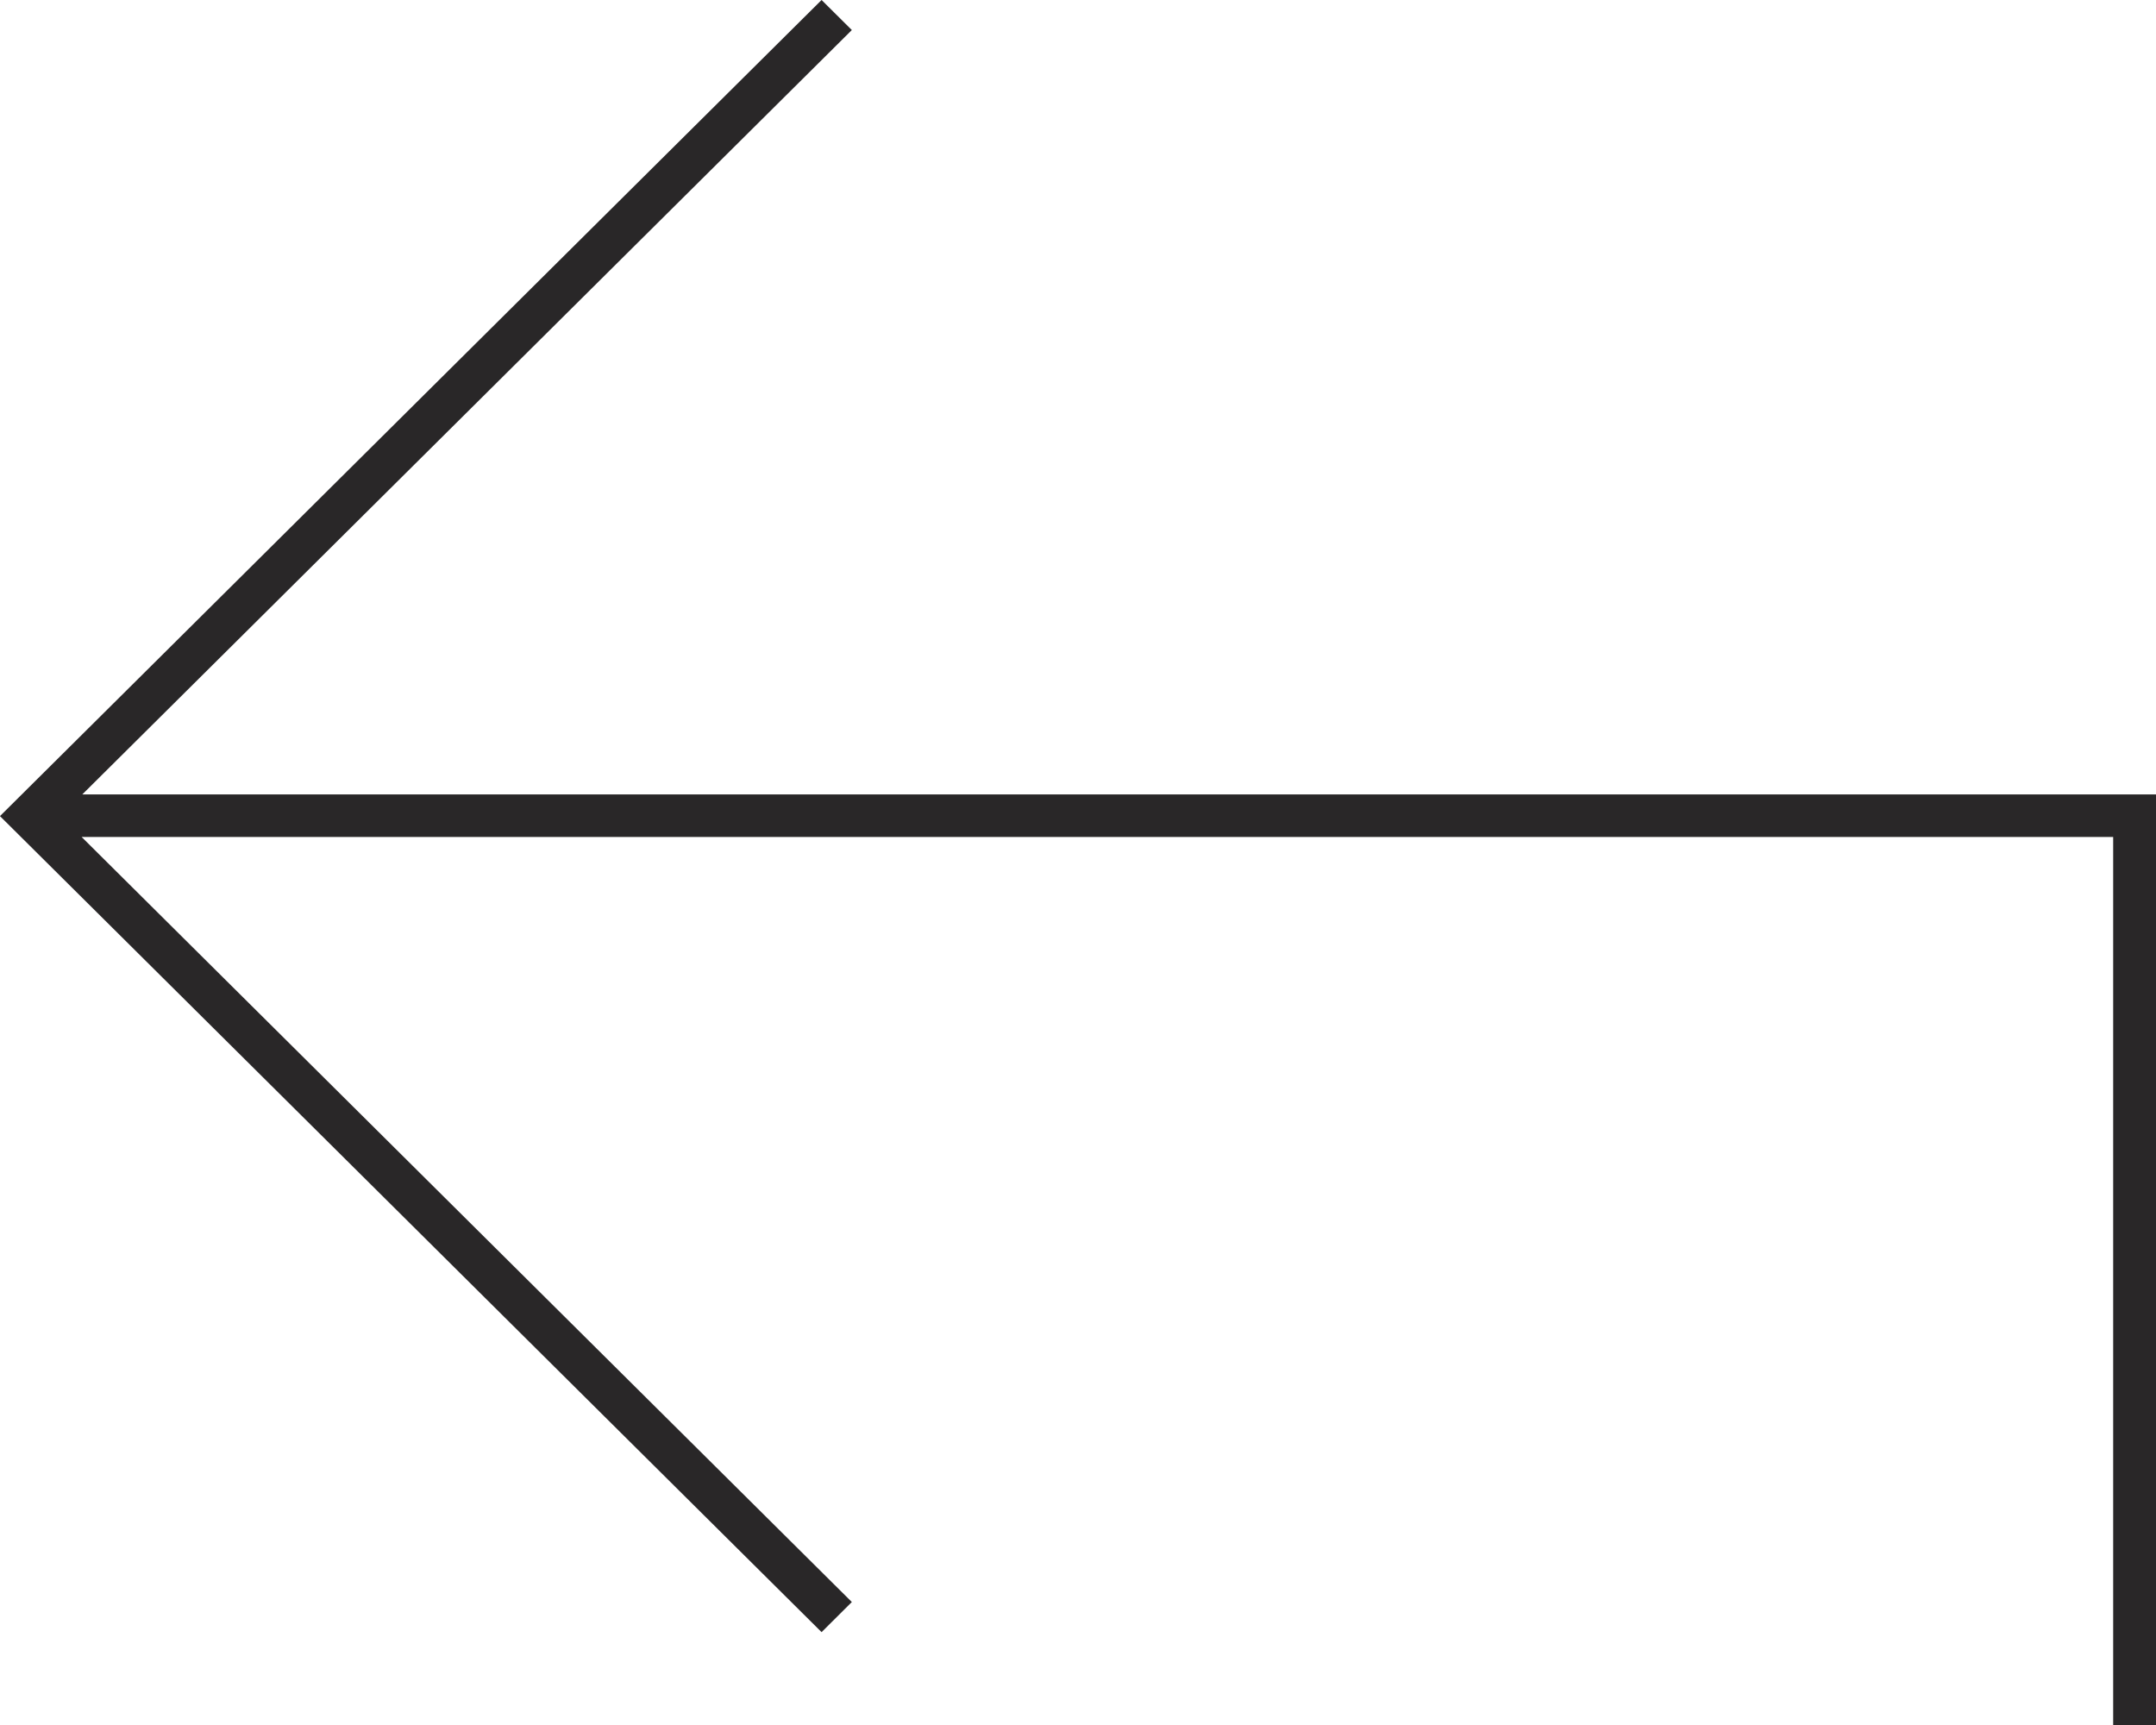 
<svg width="30px" height="24px" viewBox="0 0 30 24" version="1.1" xmlns="http://www.w3.org/2000/svg" xmlns:xlink="http://www.w3.org/1999/xlink">
    <desc></desc>
    <defs></defs>
    <g id="Work" stroke="none" stroke-width="1" fill="none" fill-rule="evenodd">
        <g id="Desktop_Work" transform="translate(-55, -3407)" fill="#292728">
            <g id="Footer" transform="translate(55, 3405)">
                <polygon id="Icon-Previous" points="11.432 2 0 13.354 0 13.355 11.432 24.708 11.853 24.289 1.136 13.645 29.404 13.645 29.404 26 30 26 30 13.053 1.145 13.053 11.853 2.418"></polygon>
            </g>
        </g>
    </g>
</svg>
